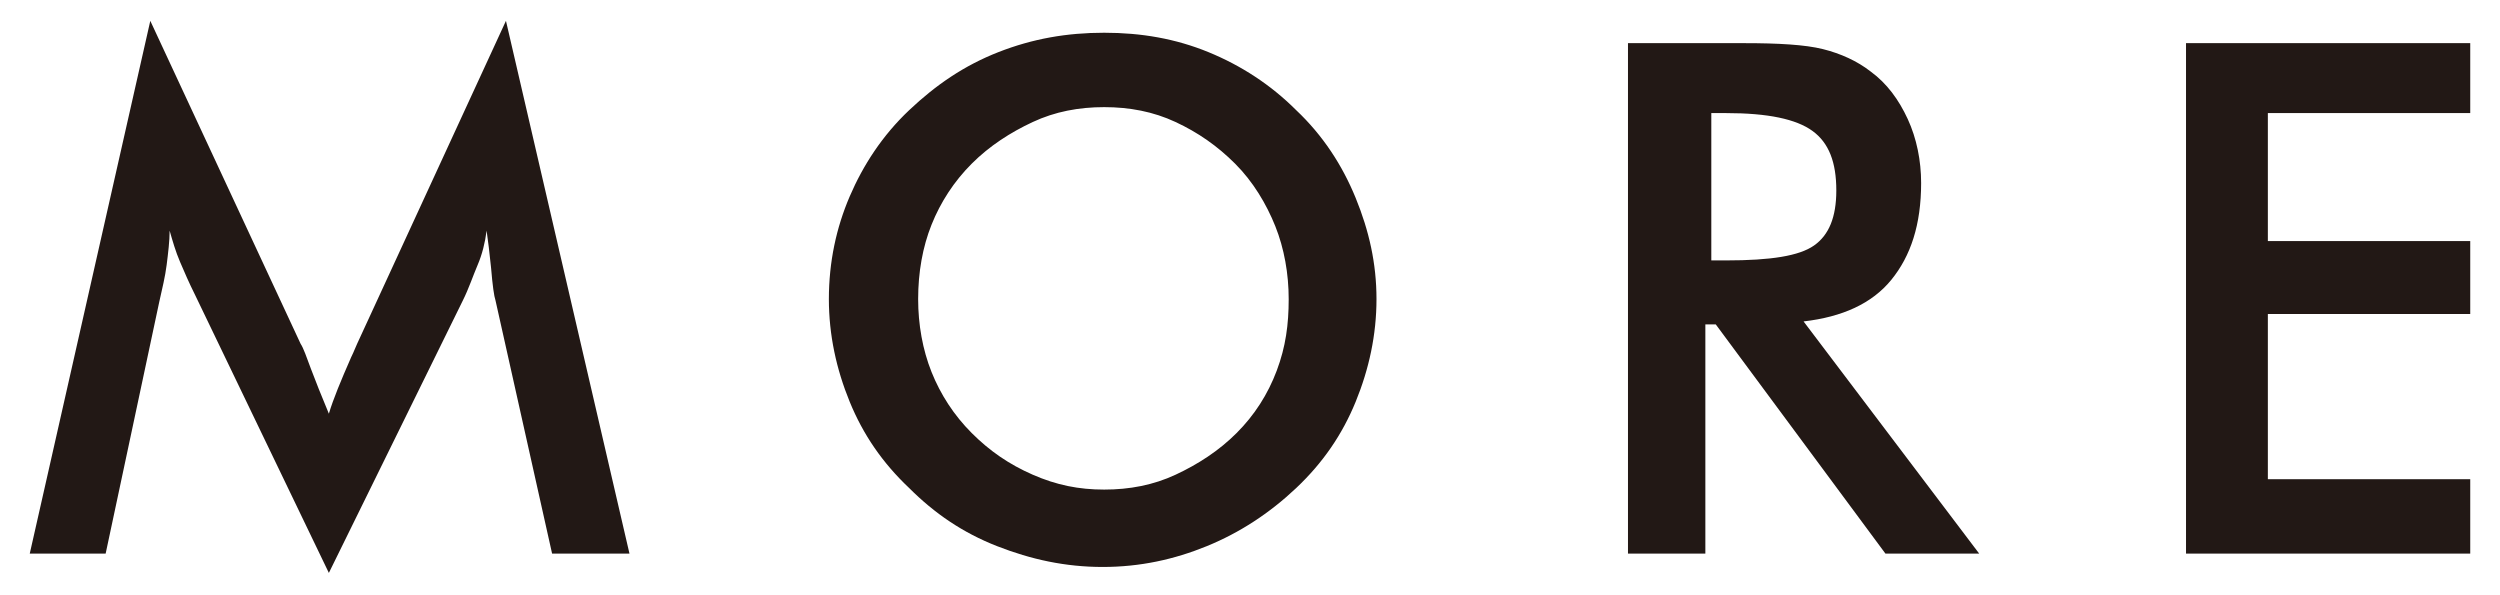 <svg id="レイヤー_1" xmlns="http://www.w3.org/2000/svg" width="168" height="40" viewBox="0 0 168 40"><style>.st0{fill:#221815}</style><path class="st0" d="M33.3 20.2c-.1-.3-.2-1-.3-2.2-.1-1-.2-1.8-.3-2.5-.1.8-.3 1.6-.6 2.3s-.6 1.6-1 2.4l-9 18.3-9-18.7c-.4-.8-.7-1.5-1-2.2s-.5-1.4-.7-2.1c0 .7-.1 1.5-.2 2.3s-.3 1.6-.5 2.5L7.1 37.2H2l8.1-35.8 10.1 21.7c.2.3.4.9.7 1.7s.7 1.8 1.2 3c.3-1 .8-2.2 1.5-3.8.2-.4.3-.7.4-.9L34 1.4l8.3 35.8h-5.2l-3.8-17zm59.2-.1c0 2.4-.5 4.7-1.4 6.9s-2.2 4.1-4 5.8c-1.8 1.7-3.8 3-6 3.9s-4.5 1.4-7 1.4-4.8-.5-7.1-1.4-4.2-2.2-5.9-3.9c-1.8-1.7-3.1-3.6-4-5.8s-1.4-4.5-1.4-6.9c0-2.5.5-4.8 1.4-6.9s2.2-4.1 4-5.8c1.8-1.7 3.7-3 6-3.9s4.6-1.3 7.1-1.3 4.8.4 7 1.3 4.2 2.2 5.9 3.9c1.8 1.7 3.1 3.7 4 5.9s1.4 4.4 1.4 6.8zm-5.9 0c0-1.7-.3-3.4-.9-4.9s-1.5-3-2.7-4.2c-1.2-1.2-2.5-2.1-4-2.8s-3.1-1-4.8-1-3.3.3-4.8 1-2.9 1.6-4.1 2.8c-1.2 1.2-2.1 2.6-2.7 4.1s-.9 3.2-.9 5c0 1.7.3 3.4.9 4.9s1.5 2.9 2.7 4.1 2.5 2.1 4.1 2.8 3.1 1 4.8 1c1.7 0 3.3-.3 4.8-1s2.9-1.6 4.1-2.8c1.2-1.2 2.1-2.6 2.7-4.2s.8-3.1.8-4.8zm28 1.7v15.4h-5.2V2.9h7.8c2.3 0 4.1.1 5.3.4s2.3.8 3.2 1.5c1.1.8 1.9 1.9 2.5 3.2s.9 2.8.9 4.3c0 2.8-.7 4.9-2 6.5s-3.3 2.5-5.9 2.8L133 37.2h-6.3l-11.4-15.4h-.7zm.4-4.3h1c3 0 4.9-.3 5.9-1s1.5-1.9 1.5-3.7c0-1.9-.5-3.2-1.6-4s-3-1.2-5.8-1.2h-1v9.9zm31.9 19.7V2.9H166v4.7h-13.6v8.6H166v4.9h-13.6v11.1H166v5h-19.1z"/></svg>
